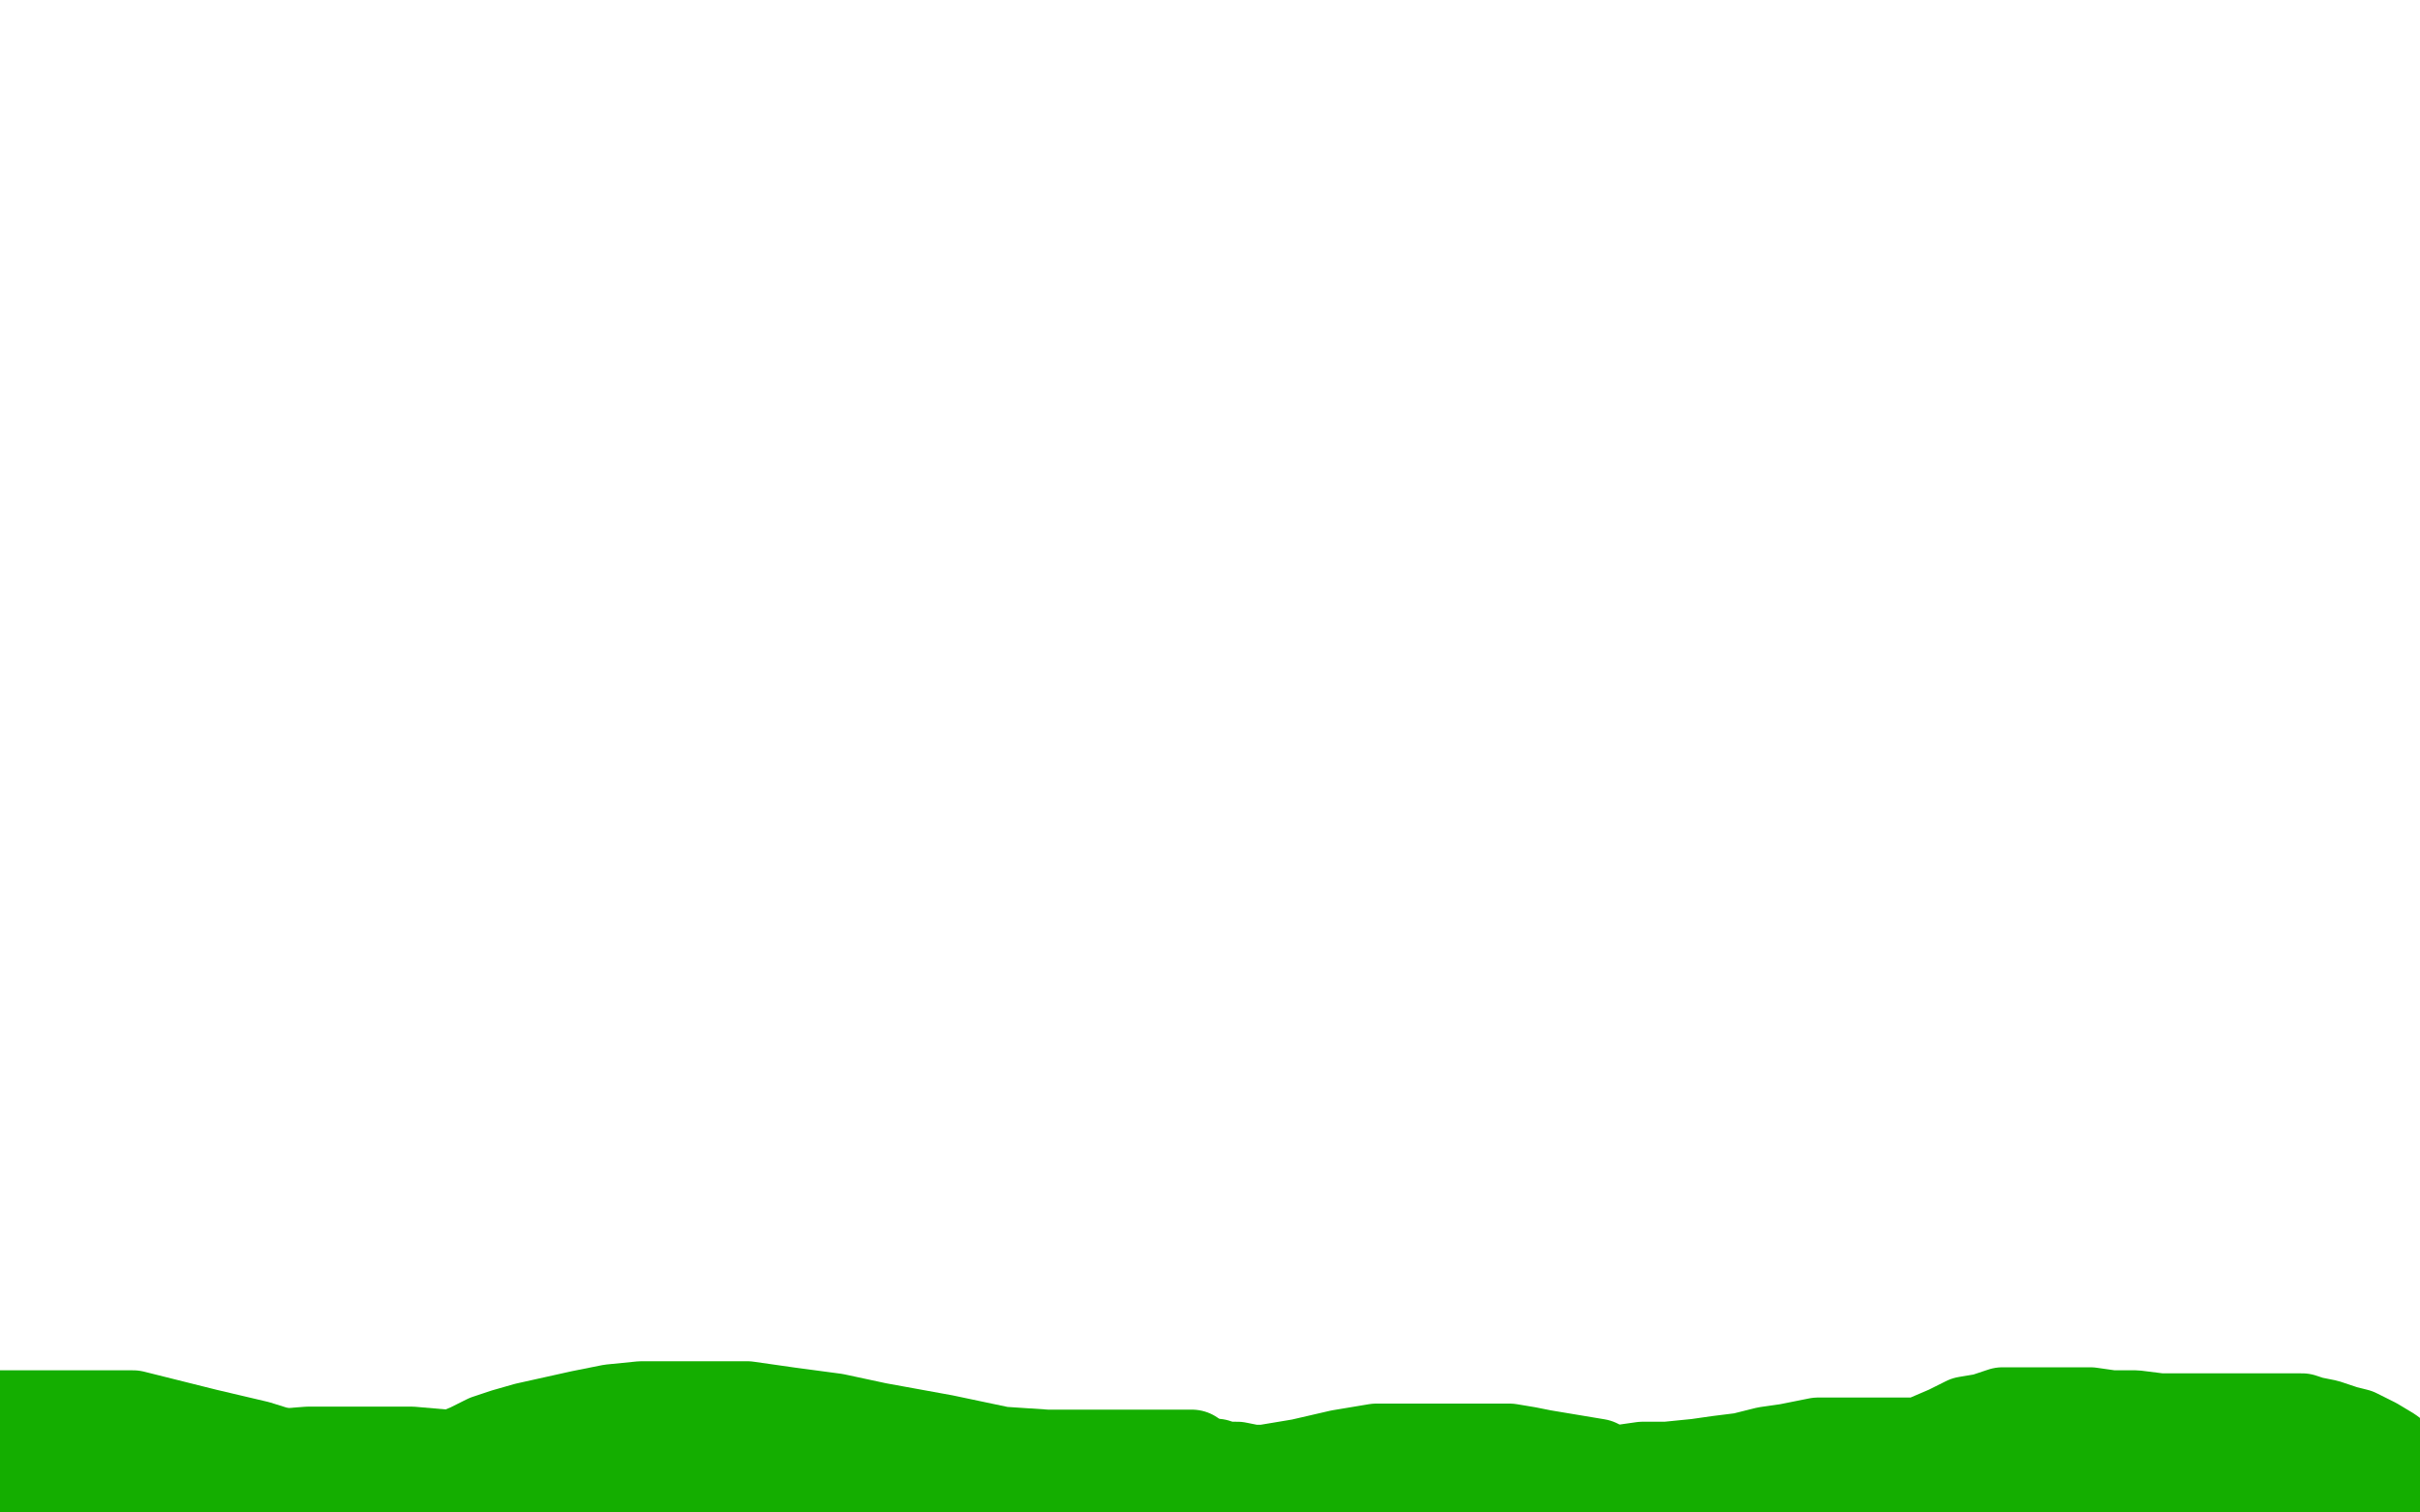 <?xml version="1.0" standalone="no"?>
<!DOCTYPE svg PUBLIC "-//W3C//DTD SVG 1.1//EN"
"http://www.w3.org/Graphics/SVG/1.1/DTD/svg11.dtd">

<svg width="800" height="500" version="1.1" xmlns="http://www.w3.org/2000/svg" xmlns:xlink="http://www.w3.org/1999/xlink" style="stroke-antialiasing: false"><desc>This SVG has been created on https://colorillo.com/</desc><rect x='0' y='0' width='800' height='500' style='fill: rgb(255,255,255); stroke-width:0' /><polyline points="12,492 12,491 12,491 12,490 12,490 13,488 13,488 15,488 15,488 17,487 17,487 19,486 19,486 22,486 22,486 24,487 24,487 25,488 25,488 27,490 28,492 29,493 30,496 30,498 30,499 30,500 31,500 32,499 33,499 34,497 36,497 37,496 39,496 41,496 43,496 45,496 48,498 50,501 52,504 73,503 78,499 83,496 89,493 94,490 98,489 101,488 104,488 106,488 108,488 110,489 113,490 116,493 119,495 122,499 126,502 128,504 144,504 144,502 142,501 141,499 140,499 139,499 139,498 138,498 136,497 136,496 135,496 135,495 135,493 134,492" style="fill: none; stroke: #14ae00; stroke-width: 30; stroke-linejoin: round; stroke-linecap: round; stroke-antialiasing: false; stroke-antialias: 0; opacity: 1.0"/>
<polyline points="342,493 340,493 340,493 337,493 337,493 333,493 333,493 324,493 324,493 315,493 315,493 304,490 304,490 296,488 296,488 288,485 288,485 284,483 284,483 279,481 276,480 274,479 271,479 268,479 265,479 263,479 262,479 260,479 258,480 256,481 254,483 250,484 248,486 245,488 243,488 240,488 237,489 235,489 233,489 229,490 226,491 222,492 220,492 218,492 216,492 214,492 211,492 208,493 205,493 203,494 200,494 198,494 196,494 193,494 190,494 188,494 185,494 183,494 180,494 178,494 175,494 173,494 171,494 169,494 167,495 164,495 162,495 160,496 158,496 156,496 155,496 154,496 152,496 151,496 150,496 150,495 150,494 150,493 150,492 151,491 153,490 156,489 160,489 165,488 170,487 177,487 183,487 192,486 201,486 211,485 223,482 234,481 245,480 256,479 265,479 272,479 277,480 282,481 286,482 289,482 292,483 294,483 295,483 296,483 298,483 299,483 300,483 301,483 302,483 304,483 305,483 306,483 308,483 310,484 311,485 313,485 314,485 315,486 316,487 317,487 319,488 320,490 322,491 323,492 324,492 326,494 327,495 327,496 326,496 325,496 323,496 320,496 317,496 312,496 306,497 302,497 298,497 295,497 291,497 288,497 285,497 284,497 282,497 281,497 280,497 279,497 278,497 277,497 276,497 275,497 274,497 273,497 272,497 271,497 270,497 269,497 268,497 267,497 266,497 265,497 266,497 268,496 270,496 273,496 277,496 283,495 290,494 297,494 304,493" style="fill: none; stroke: #14ae00; stroke-width: 30; stroke-linejoin: round; stroke-linecap: round; stroke-antialiasing: false; stroke-antialias: 0; opacity: 1.0"/>
<polyline points="304,493 312,493 321,492 329,492 337,492 346,493 354,495 361,496 367,499 374,501" style="fill: none; stroke: #14ae00; stroke-width: 30; stroke-linejoin: round; stroke-linecap: round; stroke-antialiasing: false; stroke-antialias: 0; opacity: 1.0"/>
<polyline points="374,501 383,503 501,503 493,500 485,497 477,493 470,491 464,490 459,489 455,489 451,489" style="fill: none; stroke: #14ae00; stroke-width: 30; stroke-linejoin: round; stroke-linecap: round; stroke-antialiasing: false; stroke-antialias: 0; opacity: 1.0"/>
<polyline points="451,489 445,489 439,488 435,488 431,487 427,487 421,486 414,486 409,485 405,485 402,484 399,484 397,484 395,484 393,484 391,484 390,484 389,484 389,486 388,486 387,487 386,488 384,489 383,489 383,490 382,491 381,491 381,492 379,492 379,493 378,493 378,494 379,494 380,494 383,494 387,493 392,492 398,490 408,488 418,486 430,484 443,481 455,479 465,479 474,479 484,479 492,479 499,479 505,480 510,481 516,482 522,483 528,484 532,486 537,488 540,488 543,488 547,489 552,491 556,491 560,491 564,492 567,492 569,493 572,493 575,493 578,494 581,495 584,496 586,497 589,497 592,498 598,499 605,499 613,500 620,501 626,501 628,501 629,502 628,502 626,502 624,502 621,502 617,501 610,500 604,499 599,498 594,497 588,497 584,496 579,496 576,496 574,496 571,496 568,496 564,496 561,496 558,496 556,496 553,495 549,494 546,494 543,494 540,493 538,493 536,492 534,492 532,492 531,492 530,492 528,492 527,492 526,492 525,492 524,492 523,492 522,492 522,493 521,493 520,493 519,493 518,493 517,493 516,493 515,493 514,493 513,493 512,493 511,493 510,493 510,492 511,491 514,490 518,489 522,488 529,487 536,486 543,485 551,485 561,484 568,483 576,482 584,480 591,479 596,478 601,477 605,477 608,477 611,477 614,477 618,477 621,477 624,477 626,477 628,477 630,477 632,477 635,477 638,478 640,479 643,480 645,480 649,482 651,483 654,484 657,484 661,486 665,488 669,490 671,490 674,492 678,494 681,495 686,497 690,498 693,499 695,500 698,500 701,502 705,502 708,503 711,503 714,503 716,503 720,503 725,503 732,503 738,503 744,503 750,503 753,503 754,503 755,503 756,503 757,503 758,503 760,502 762,502 763,502 765,502 767,502 768,502 770,502 771,502 773,502 774,502 776,502 777,502 778,502 779,502 780,502 782,502 783,502 784,502 785,501 786,501 787,501 787,500 788,500 788,499 787,499 785,498 783,497 779,496 776,494 770,491 763,488 756,484 749,481 741,477 731,474 722,471 714,469 706,468 698,468 691,467 686,467 681,467 676,467 669,467 662,467 656,469 650,470 644,473 637,476 631,478 625,481 620,483 617,484 614,486 610,488 608,489 606,491 604,492 602,493 601,494 600,494 599,495 598,495 599,495 600,495 602,495 605,495 608,495 611,494 616,494 621,494 624,494 628,494 633,494 638,494 641,494 645,494 648,495 651,495 656,495 661,495 665,495 669,495 673,495 678,495 682,494 685,494 688,493 692,493 696,493 701,492 706,491 710,491 715,490 720,490 727,490 733,490 737,490 741,490 745,490 748,490 753,490 755,490 757,491 758,492 759,492 760,492 761,492 763,492 764,492 766,492 768,493 770,493 773,493 776,493 778,494 780,494 782,495 783,496 784,496 785,496 786,496 787,496 789,496 790,496 791,496 792,495 793,495 794,495 795,494 796,494 797,494 797,493 798,493 798,492 799,492 800,492 800,491 800,489 797,486 794,483 790,480 785,477 779,474 775,473 769,471 764,470 761,469 757,469 753,469 749,469 744,469 740,469 736,469 732,469 727,469 723,469 719,469 716,469 714,469 711,469 709,469 707,469 706,469 705,469 703,469 702,469 701,469 700,469 699,469 697,469 696,469 695,469 693,469 690,469 688,469 687,469 685,470 683,470 682,471" style="fill: none; stroke: #14ae00; stroke-width: 30; stroke-linejoin: round; stroke-linecap: round; stroke-antialiasing: false; stroke-antialias: 0; opacity: 1.0"/>
<polyline points="394,481 391,481 391,481 387,481 387,481 380,481 380,481 370,481 370,481 360,481 360,481 346,481 346,481 331,480 331,480 312,476 312,476 290,472 290,472 276,469 261,467 247,465 236,465 224,465 212,465 202,466 192,468 183,470 174,472 167,474 161,476 155,479 150,481 147,483 144,485 141,485 139,487 138,488 137,488 136,488 135,488 134,488 134,488 133,488 133,488 132,488 132,488 130,488 130,488 127,488 127,488 121,488 121,488 112,486 112,486 101,483 101,483 85,478 85,478 68,474 56,471 44,468 33,468 24,468 16,468 8,468 0,468" style="fill: none; stroke: #14ae00; stroke-width: 30; stroke-linejoin: round; stroke-linecap: round; stroke-antialiasing: false; stroke-antialias: 0; opacity: 1.0"/>
<polyline points="58,489 60,488 60,488 62,487 62,487 65,485 65,485 71,483 71,483 78,482 78,482 89,481 89,481 102,480 102,480 115,480 115,480 136,480 136,480 159,482 186,485 210,489 237,494 259,499 272,501 286,504" style="fill: none; stroke: #14ae00; stroke-width: 30; stroke-linejoin: round; stroke-linecap: round; stroke-antialiasing: false; stroke-antialias: 0; opacity: 1.0"/>
</svg>
